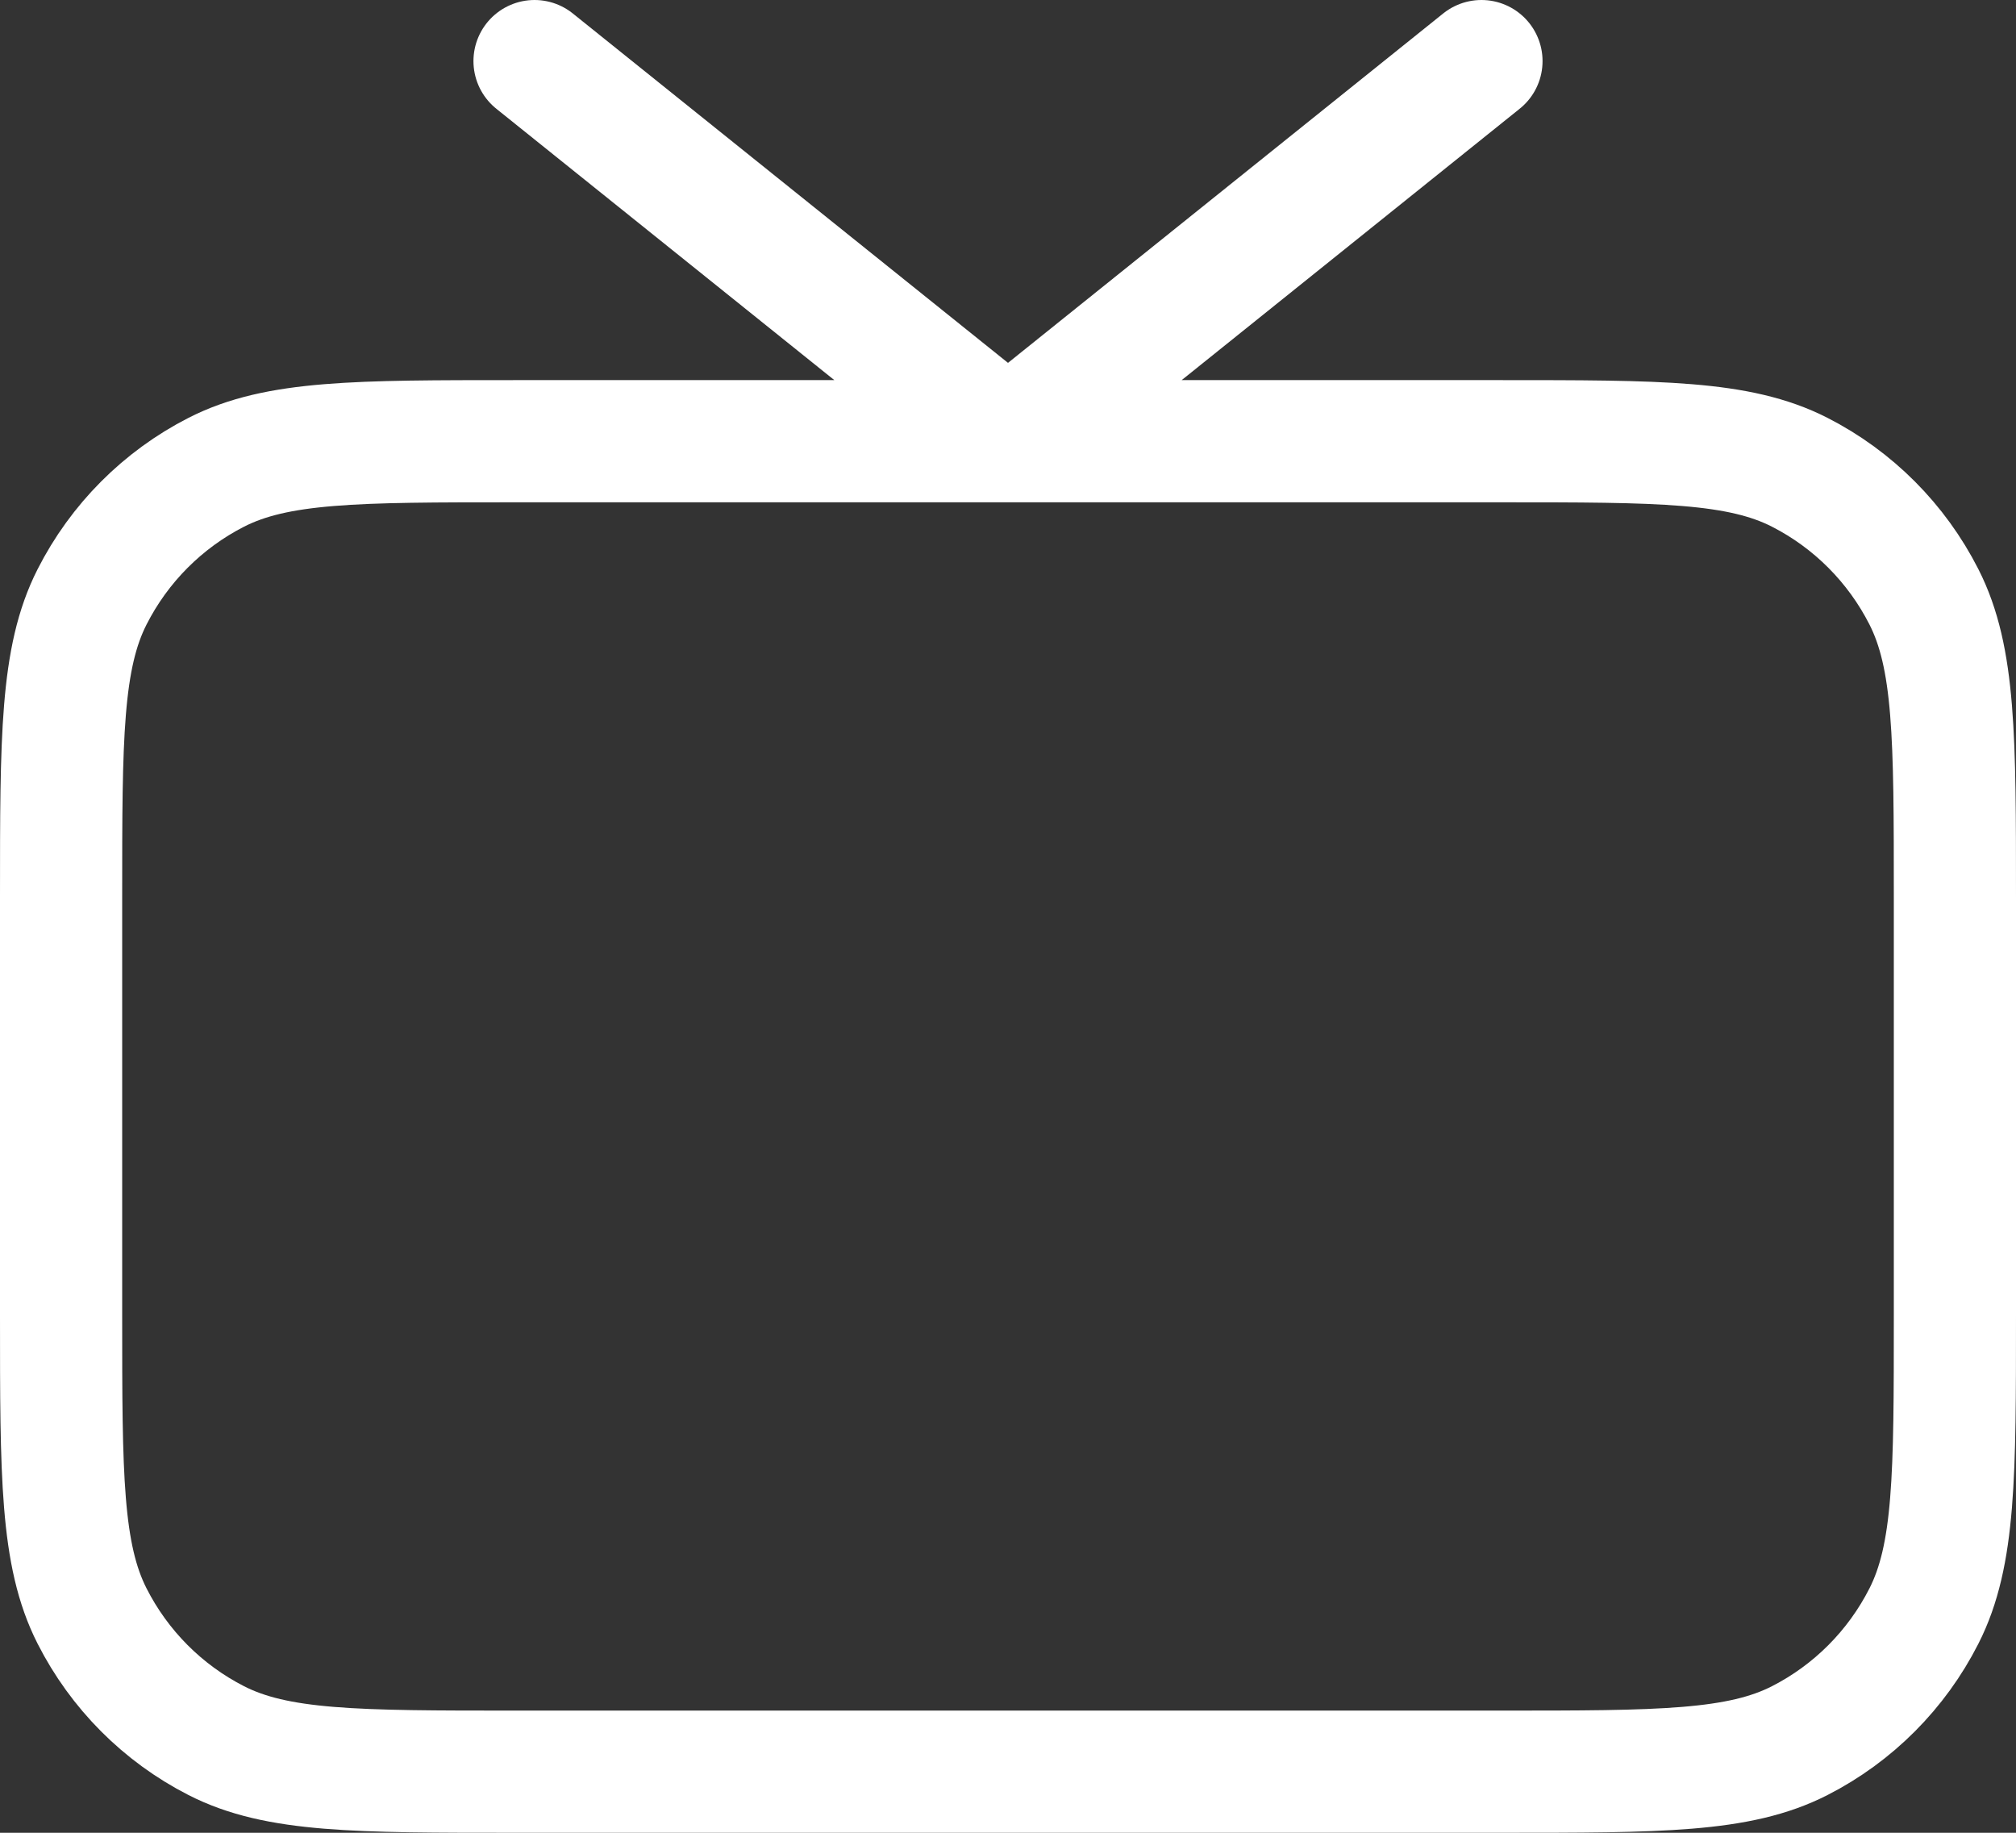 <svg width="33" height="30" viewBox="0 0 33 30" fill="none" xmlns="http://www.w3.org/2000/svg">
<rect x="0" y="0" width="33" height="30" fill="#333333" stroke="none"/>
<path d="M24.25 1L16.5 7.222L8.75 1M8.44 29H24.56C27.164 29 28.466 29 29.461 28.491C30.336 28.044 31.047 27.33 31.493 26.452C32 25.454 32 24.147 32 21.533V14.689C32 12.075 32 10.768 31.493 9.77C31.047 8.892 30.336 8.178 29.461 7.731C28.466 7.222 27.164 7.222 24.56 7.222H8.44C5.836 7.222 4.534 7.222 3.539 7.731C2.664 8.178 1.953 8.892 1.507 9.77C1 10.768 1 12.075 1 14.689V21.533C1 24.147 1 25.454 1.507 26.452C1.953 27.33 2.664 28.044 3.539 28.491C4.534 29 5.836 29 8.44 29Z" stroke="white" stroke-width="2" stroke-linecap="round" stroke-linejoin="round"/>
</svg>
